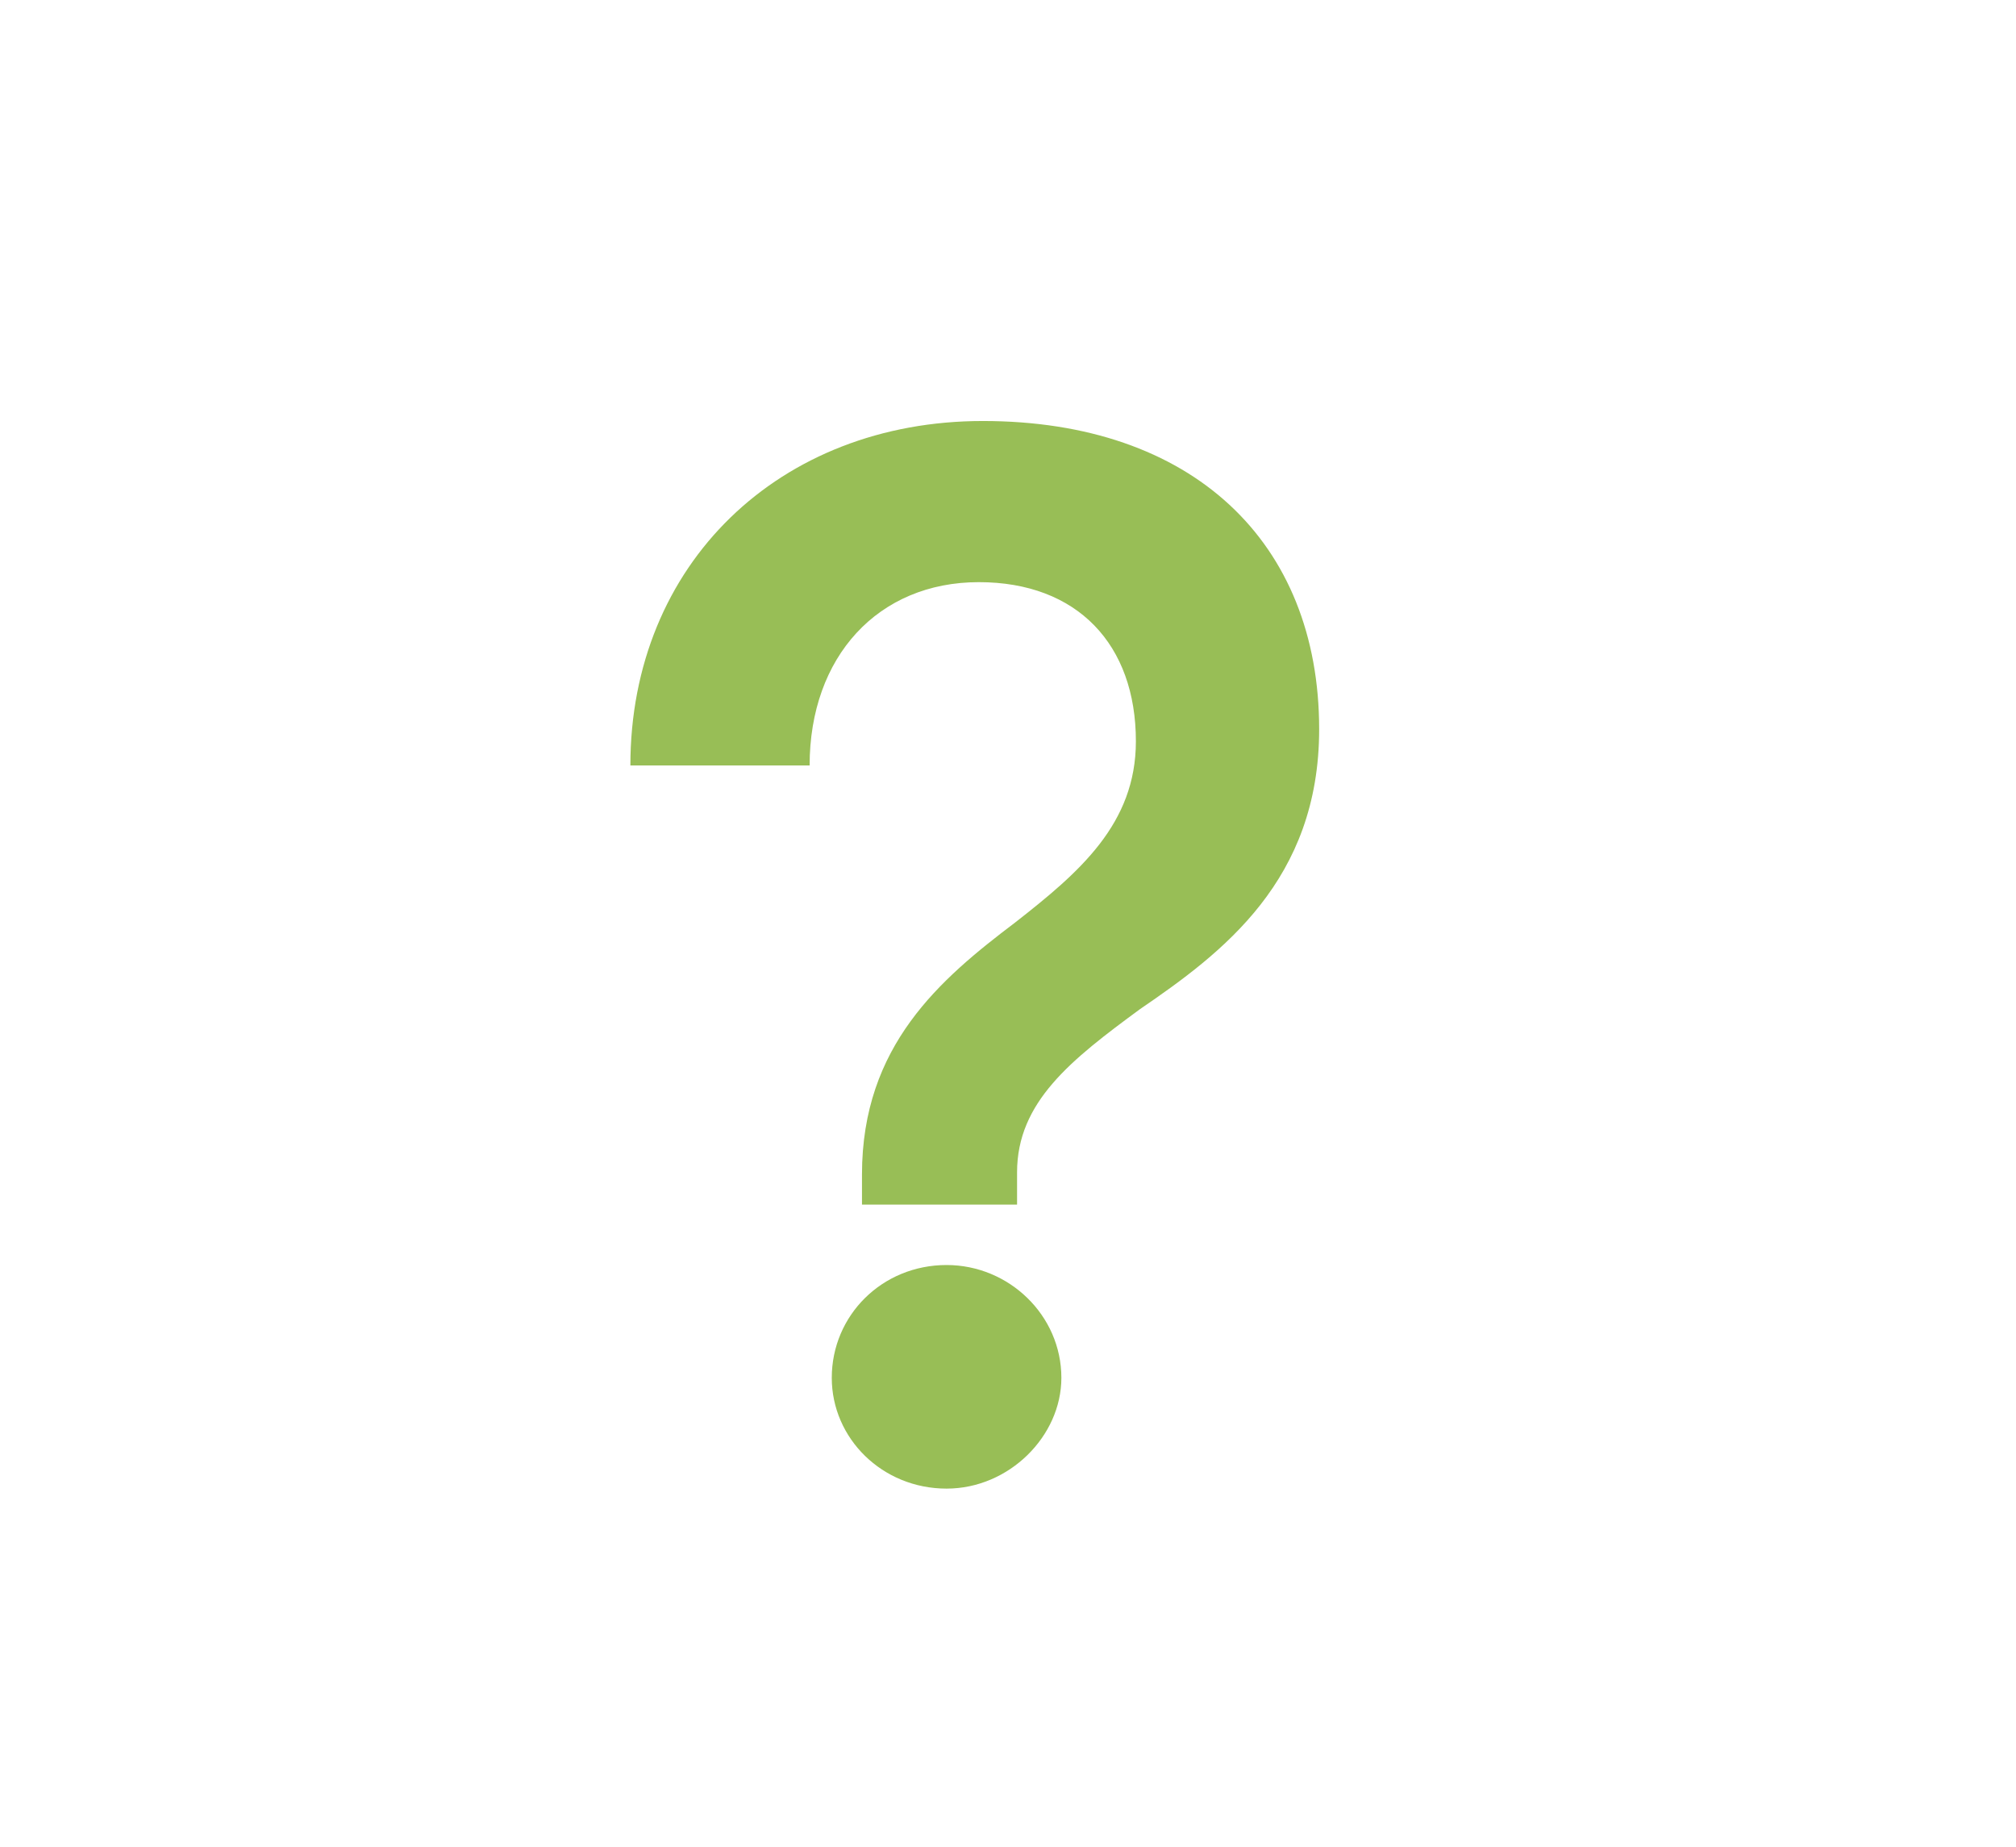 <svg version="1.1" id="Layer_1" xmlns="http://www.w3.org/2000/svg" xmlns:xlink="http://www.w3.org/1999/xlink" x="0px" y="0px"
	 viewBox="0 0 100.1 91.7" style="enable-background:new 0 0 100.1 91.7;" xml:space="preserve" width="100.1" height="91.7">
<style type="text/css">
	.st0{enable-background:new    ;}
	.st1{fill:#98BE56;}
</style>
<g id="other" transform="translate(0.001 -21.383)">
	<g id="Group_91377" transform="translate(-0.001 21.383)">
		<g id="Group_91376" transform="translate(0)">
			<g class="st0">
				<path class="st1" d="M42.8,59.9v-1.6c0-6.4,3.9-9.7,7.6-12.5c3.2-2.5,6-4.9,6-9c0-4.8-2.9-7.9-7.8-7.9c-5,0-8.4,3.7-8.4,9.1
					h-8.9c0-10,7.4-17.1,17.5-17.1c10.4,0,16.7,6,16.7,15.3c0,7.5-4.8,11.1-8.9,13.9c-3.4,2.5-6.1,4.6-6.1,8.1v1.6H42.8z M41.3,68.4
					c0-3.1,2.5-5.6,5.7-5.6c3.1,0,5.7,2.5,5.7,5.6c0,2.9-2.6,5.5-5.7,5.5C43.8,73.9,41.3,71.4,41.3,68.4z"/>
			</g>
		</g>
	</g>
</g>
</svg>
